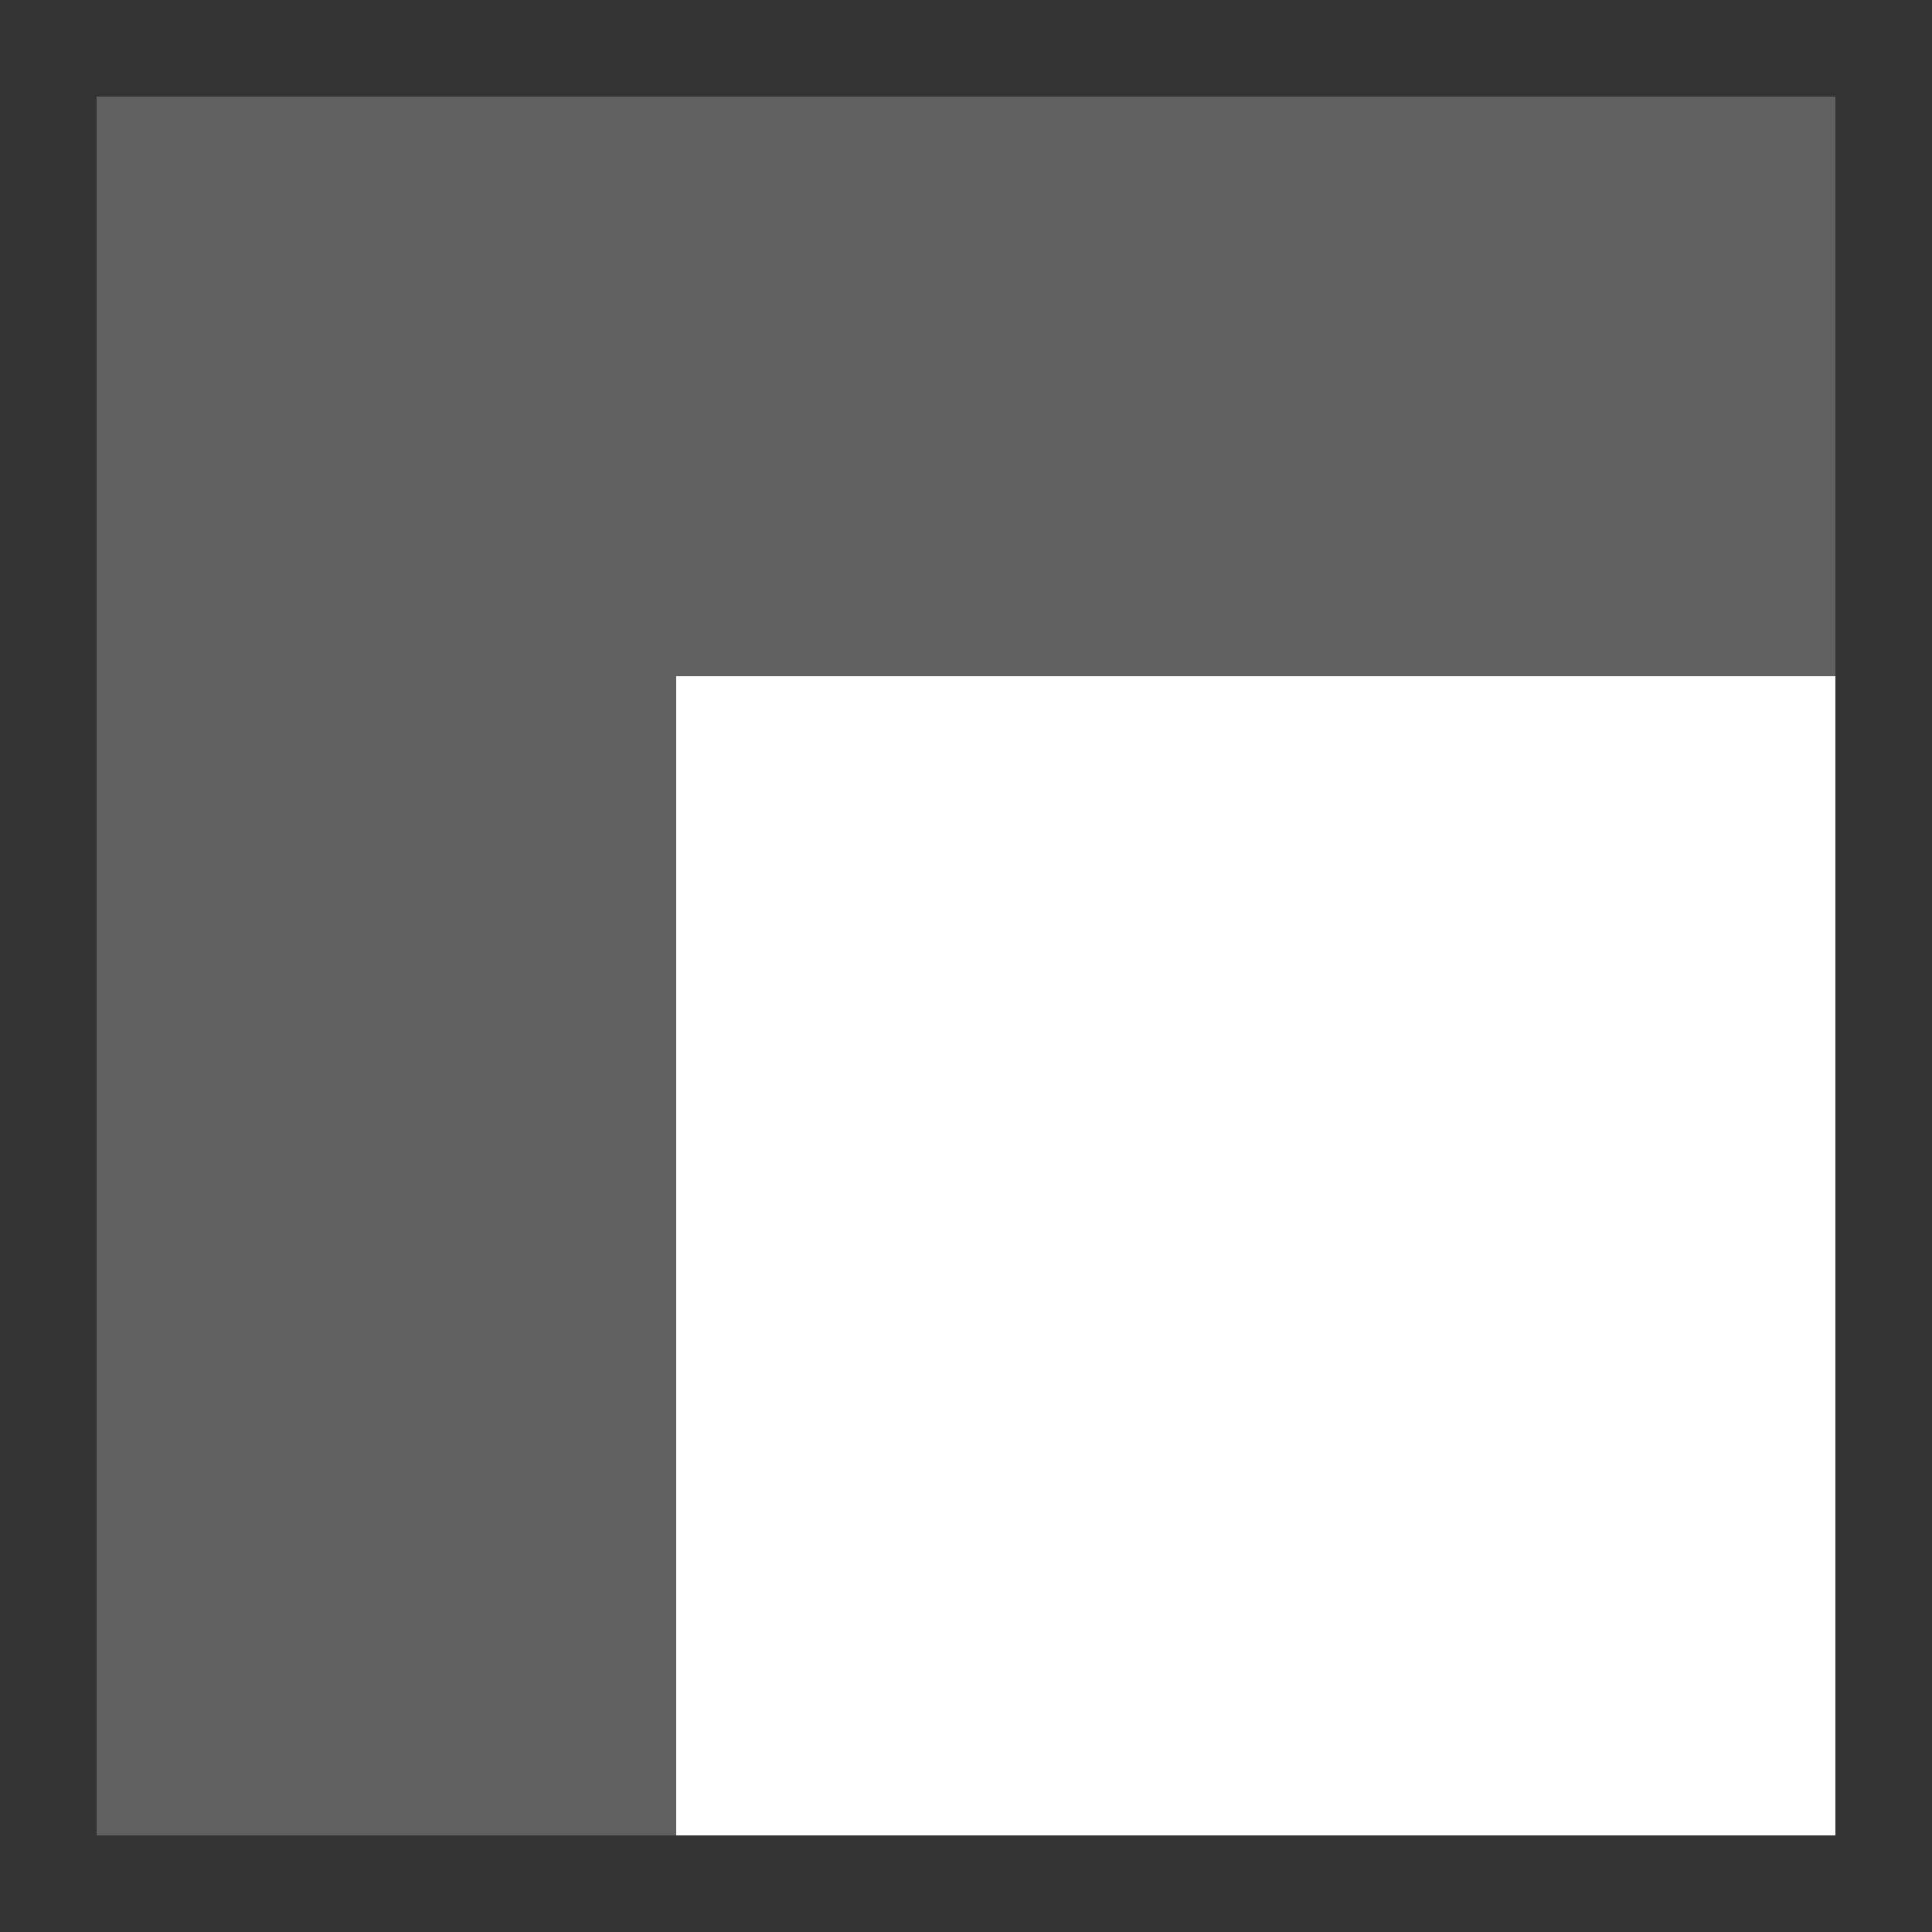 <svg xmlns="http://www.w3.org/2000/svg" xmlns:xlink="http://www.w3.org/1999/xlink" style="margin: auto; background: rgb(255, 255, 255) none repeat scroll 0% 0%; display: block; shape-rendering: auto;" width="80px" height="80px" viewBox="0 0 100 100" preserveAspectRatio="xMidYMid">
<rect x="0" y="0" width="100" height="100" fill="#333333" stroke="none"/>
<g transform="translate(20 20)">
  <rect x="-15" y="-15" width="30" height="30" fill="#606060">
    <animateTransform attributeName="transform" type="scale" repeatCount="indefinite" calcMode="spline" dur="2.174s" values="1;1;0.2;1;1" keyTimes="0;0.2;0.5;0.8;1" keySplines="0.5 0.5 0.5 0.5;0 0.1 0.9 1;0.1 0 1 0.9;0.5 0.5 0.5 0.5" begin="-0.87s"></animateTransform>
  </rect></g>
<g transform="translate(50 20)">
  <rect x="-15" y="-15" width="30" height="30" fill="#606060">
    <animateTransform attributeName="transform" type="scale" repeatCount="indefinite" calcMode="spline" dur="2.174s" values="1;1;0.2;1;1" keyTimes="0;0.2;0.5;0.8;1" keySplines="0.5 0.5 0.5 0.5;0 0.1 0.9 1;0.1 0 1 0.9;0.5 0.5 0.5 0.5" begin="-0.652s"></animateTransform>
  </rect></g>
<g transform="translate(80 20)">
  <rect x="-15" y="-15" width="30" height="30" fill="#606060">
    <animateTransform attributeName="transform" type="scale" repeatCount="indefinite" calcMode="spline" dur="2.174s" values="1;1;0.2;1;1" keyTimes="0;0.2;0.5;0.8;1" keySplines="0.5 0.5 0.5 0.5;0 0.1 0.9 1;0.1 0 1 0.9;0.5 0.5 0.5 0.5" begin="-0.435s"></animateTransform>
  </rect></g>
<g transform="translate(20 50)">
  <rect x="-15" y="-15" width="30" height="30" fill="#606060">
    <animateTransform attributeName="transform" type="scale" repeatCount="indefinite" calcMode="spline" dur="2.174s" values="1;1;0.2;1;1" keyTimes="0;0.2;0.5;0.8;1" keySplines="0.5 0.5 0.5 0.5;0 0.1 0.9 1;0.1 0 1 0.9;0.5 0.5 0.5 0.5" begin="-0.652s"></animateTransform>
  </rect></g>
<g transform="translate(50 50)">
  <rect x="-15" y="-15" width="30" height="30" fill="#ffffff">
    <animateTransform attributeName="transform" type="scale" repeatCount="indefinite" calcMode="spline" dur="2.174s" values="1;1;0.2;1;1" keyTimes="0;0.2;0.5;0.8;1" keySplines="0.5 0.5 0.5 0.5;0 0.1 0.9 1;0.1 0 1 0.9;0.5 0.5 0.5 0.5" begin="-0.435s"></animateTransform>
  </rect></g>
<g transform="translate(80 50)">
  <rect x="-15" y="-15" width="30" height="30" fill="#ffffff">
    <animateTransform attributeName="transform" type="scale" repeatCount="indefinite" calcMode="spline" dur="2.174s" values="1;1;0.2;1;1" keyTimes="0;0.2;0.5;0.8;1" keySplines="0.5 0.5 0.5 0.5;0 0.1 0.9 1;0.1 0 1 0.9;0.5 0.5 0.5 0.5" begin="-0.217s"></animateTransform>
  </rect></g>
<g transform="translate(20 80)">
  <rect x="-15" y="-15" width="30" height="30" fill="#606060">
    <animateTransform attributeName="transform" type="scale" repeatCount="indefinite" calcMode="spline" dur="2.174s" values="1;1;0.2;1;1" keyTimes="0;0.2;0.5;0.8;1" keySplines="0.5 0.5 0.5 0.5;0 0.1 0.9 1;0.1 0 1 0.9;0.5 0.5 0.5 0.5" begin="-0.435s"></animateTransform>
  </rect></g>
<g transform="translate(50 80)">
  <rect x="-15" y="-15" width="30" height="30" fill="#ffffff">
    <animateTransform attributeName="transform" type="scale" repeatCount="indefinite" calcMode="spline" dur="2.174s" values="1;1;0.2;1;1" keyTimes="0;0.2;0.5;0.8;1" keySplines="0.5 0.5 0.5 0.5;0 0.1 0.9 1;0.1 0 1 0.9;0.5 0.5 0.5 0.5" begin="-0.217s"></animateTransform>
  </rect></g>
<g transform="translate(80 80)">
  <rect x="-15" y="-15" width="30" height="30" fill="#ffffff">
    <animateTransform attributeName="transform" type="scale" repeatCount="indefinite" calcMode="spline" dur="2.174s" values="1;1;0.2;1;1" keyTimes="0;0.2;0.5;0.8;1" keySplines="0.5 0.5 0.5 0.5;0 0.1 0.9 1;0.1 0 1 0.9;0.5 0.5 0.5 0.5" begin="0s"></animateTransform>
  </rect></g>

<!-- [ldio] generated by https://loading.io/ --></svg>